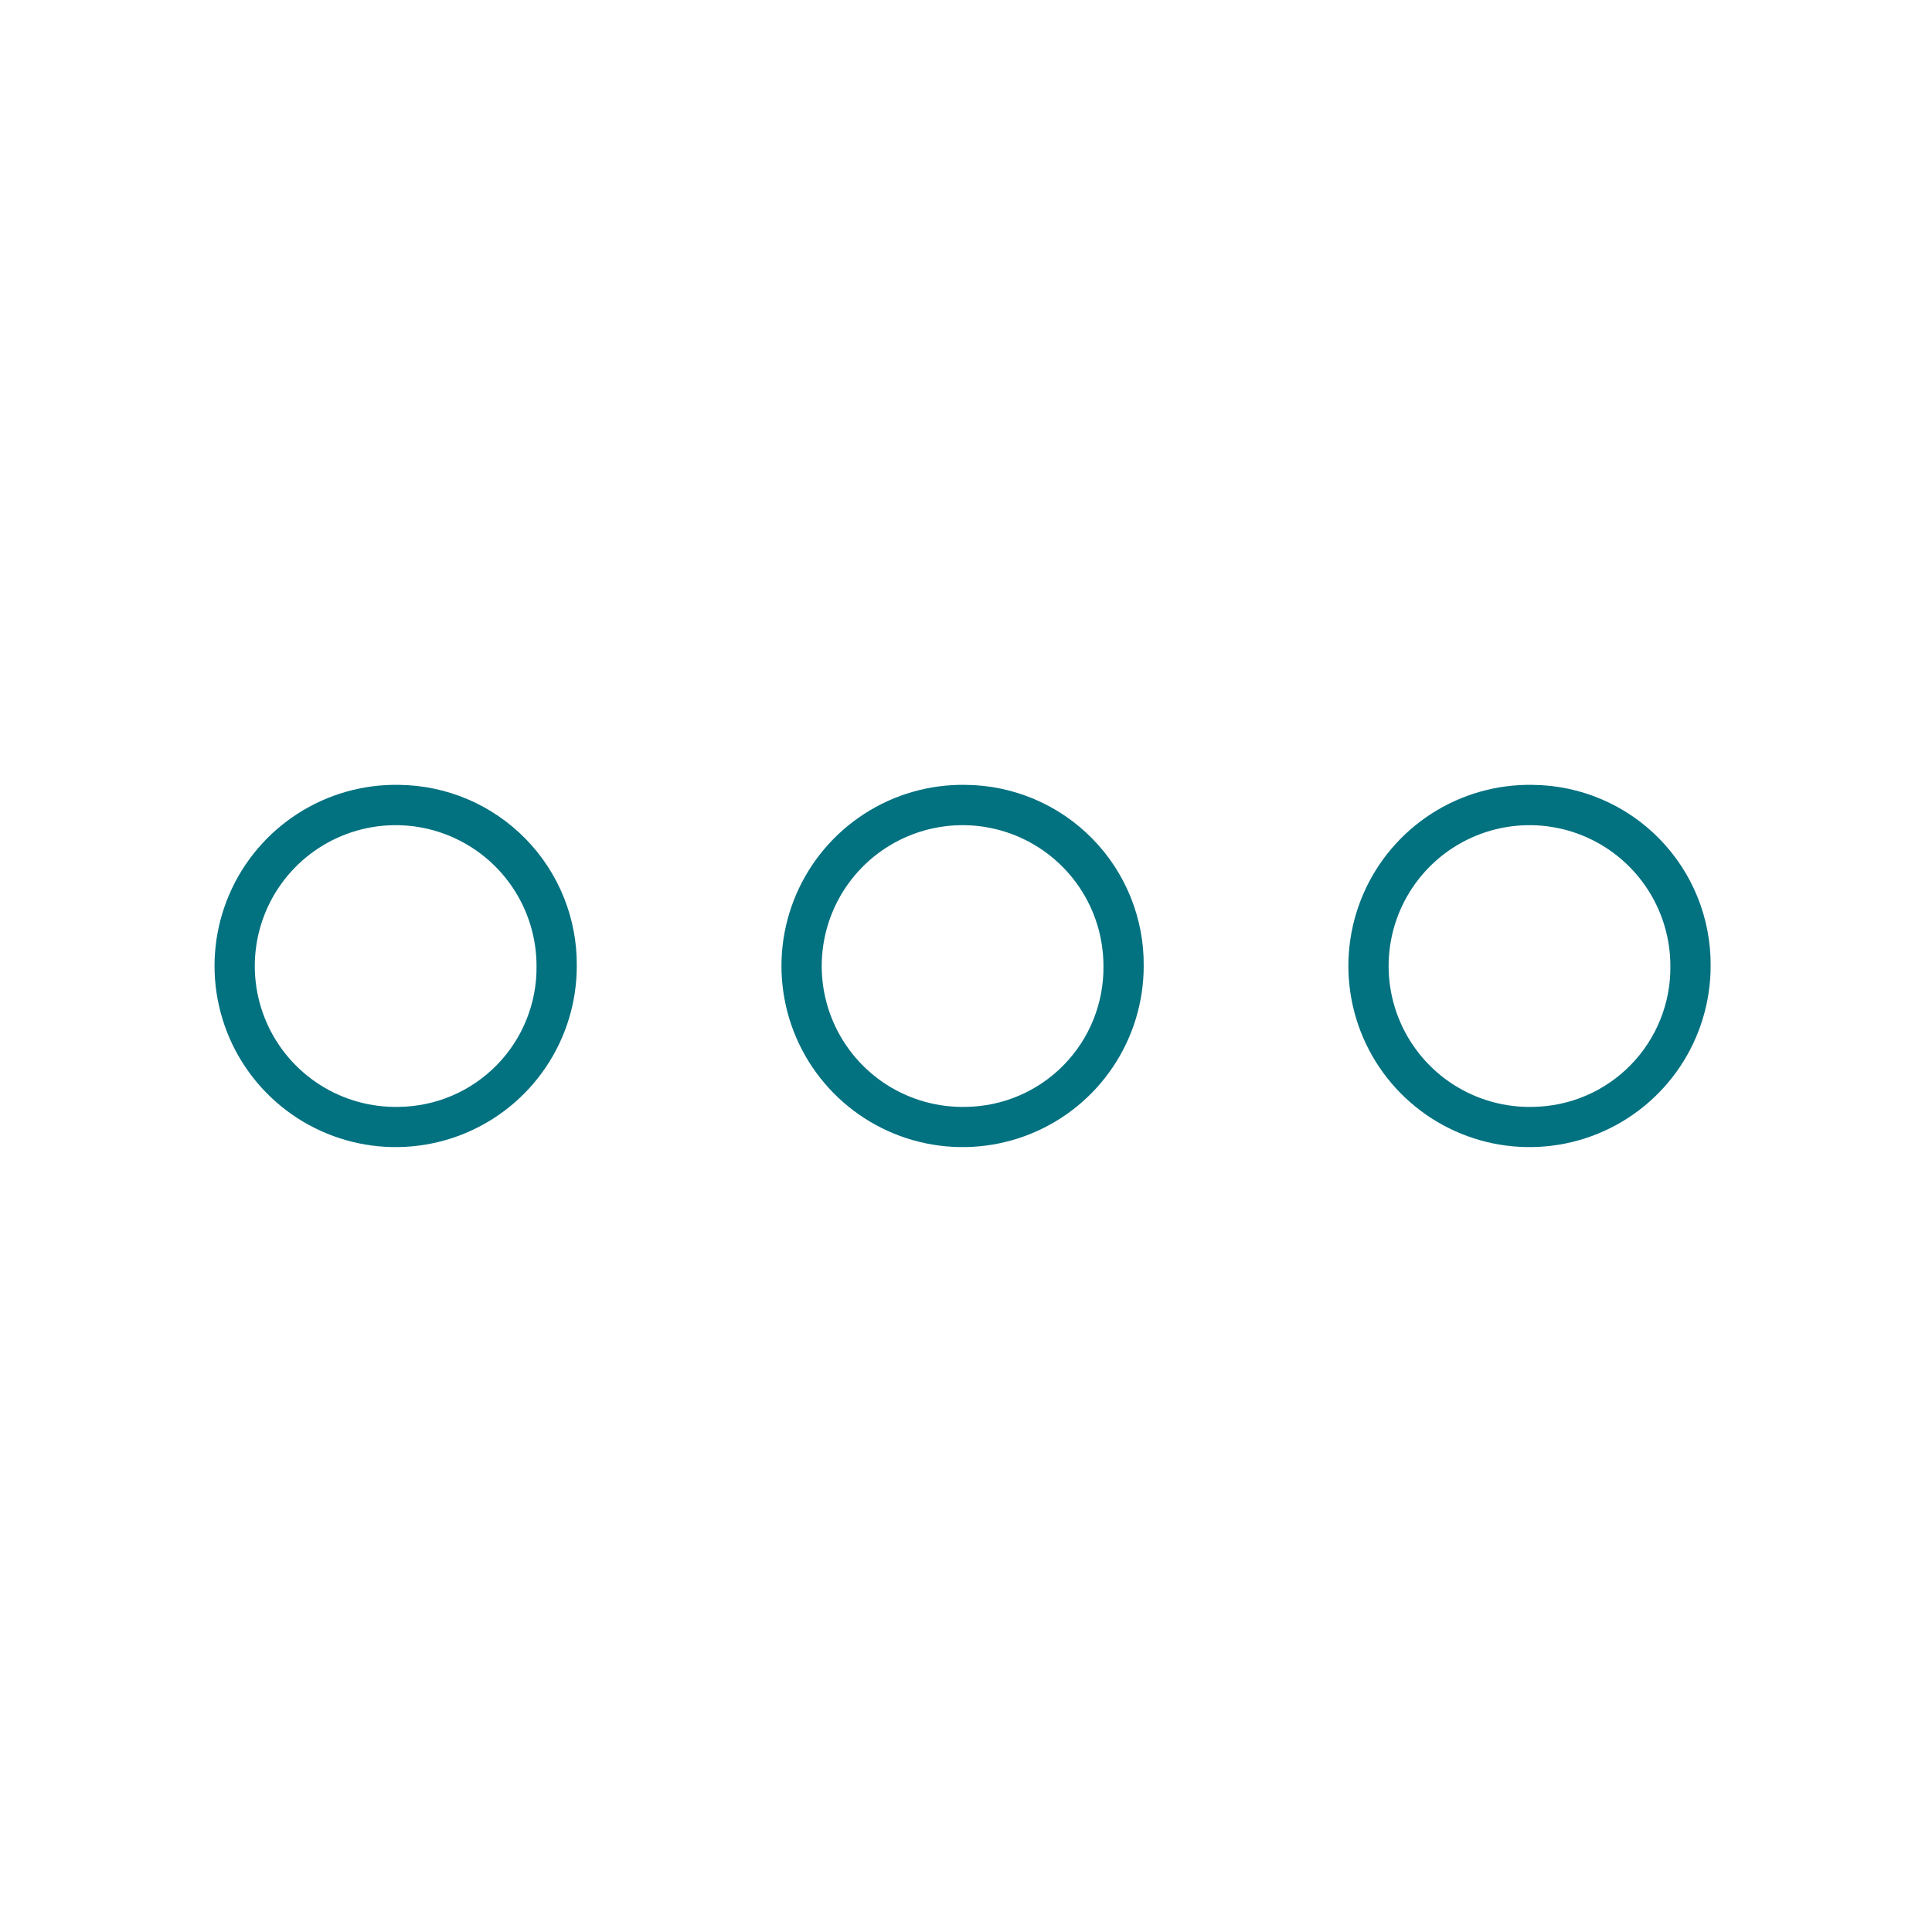 <svg xmlns="http://www.w3.org/2000/svg" width="96" height="96" viewBox="0 0 96 96" fill="none">
<path d="M48 39C46.213 38.966 44.457 39.465 42.955 40.434C41.453 41.402 40.273 42.795 39.565 44.437C38.858 46.078 38.655 47.892 38.983 49.649C39.311 51.406 40.154 53.026 41.406 54.301C42.658 55.577 44.261 56.452 46.011 56.813C47.761 57.174 49.58 57.006 51.234 56.33C52.888 55.654 54.304 54.501 55.301 53.017C56.297 51.534 56.83 49.787 56.83 48C56.852 45.636 55.934 43.36 54.278 41.673C52.622 39.985 50.364 39.024 48 39ZM48 55C46.609 55.034 45.239 54.652 44.066 53.904C42.893 53.156 41.969 52.075 41.413 50.799C40.857 49.523 40.694 48.111 40.945 46.742C41.195 45.373 41.848 44.11 42.82 43.114C43.792 42.118 45.039 41.434 46.401 41.15C47.763 40.865 49.179 40.994 50.468 41.518C51.757 42.043 52.861 42.94 53.638 44.094C54.415 45.248 54.83 46.608 54.83 48C54.852 49.834 54.144 51.601 52.864 52.913C51.583 54.226 49.834 54.976 48 55Z" fill="#027180"/>
<path d="M19.83 39C18.044 38.966 16.287 39.465 14.785 40.434C13.283 41.402 12.103 42.795 11.395 44.437C10.688 46.078 10.485 47.892 10.813 49.649C11.141 51.406 11.984 53.026 13.236 54.301C14.488 55.577 16.091 56.452 17.841 56.813C19.591 57.174 21.41 57.006 23.064 56.33C24.719 55.654 26.134 54.501 27.131 53.017C28.128 51.534 28.66 49.787 28.66 48C28.682 45.636 27.764 43.36 26.108 41.673C24.452 39.985 22.194 39.024 19.83 39ZM19.83 55C18.439 55.034 17.07 54.652 15.896 53.904C14.723 53.156 13.799 52.075 13.243 50.799C12.687 49.523 12.524 48.111 12.775 46.742C13.025 45.373 13.678 44.11 14.65 43.114C15.622 42.118 16.869 41.434 18.231 41.15C19.593 40.865 21.009 40.994 22.298 41.518C23.587 42.043 24.691 42.94 25.468 44.094C26.245 45.248 26.66 46.608 26.66 48C26.682 49.834 25.974 51.601 24.694 52.913C23.413 54.226 21.664 54.976 19.83 55Z" fill="#027180"/>
<path d="M76.17 39C74.383 38.966 72.626 39.465 71.124 40.434C69.622 41.402 68.442 42.795 67.735 44.437C67.028 46.078 66.825 47.892 67.153 49.649C67.481 51.406 68.324 53.026 69.576 54.301C70.827 55.577 72.43 56.452 74.181 56.813C75.931 57.174 77.749 57.006 79.404 56.33C81.058 55.654 82.474 54.501 83.471 53.017C84.467 51.534 85 49.787 85 48C85.021 45.636 84.103 43.36 82.448 41.673C80.792 39.985 78.534 39.024 76.17 39ZM76.17 55C74.779 55.034 73.409 54.652 72.236 53.904C71.062 53.156 70.139 52.075 69.583 50.799C69.027 49.523 68.864 48.111 69.114 46.742C69.365 45.373 70.018 44.11 70.99 43.114C71.962 42.118 73.208 41.434 74.571 41.15C75.933 40.865 77.349 40.994 78.638 41.518C79.927 42.043 81.03 42.94 81.807 44.094C82.584 45.248 83 46.608 83 48C83.021 49.834 82.314 51.601 81.033 52.913C79.753 54.226 78.004 54.976 76.17 55Z" fill="#027180"/>
</svg>